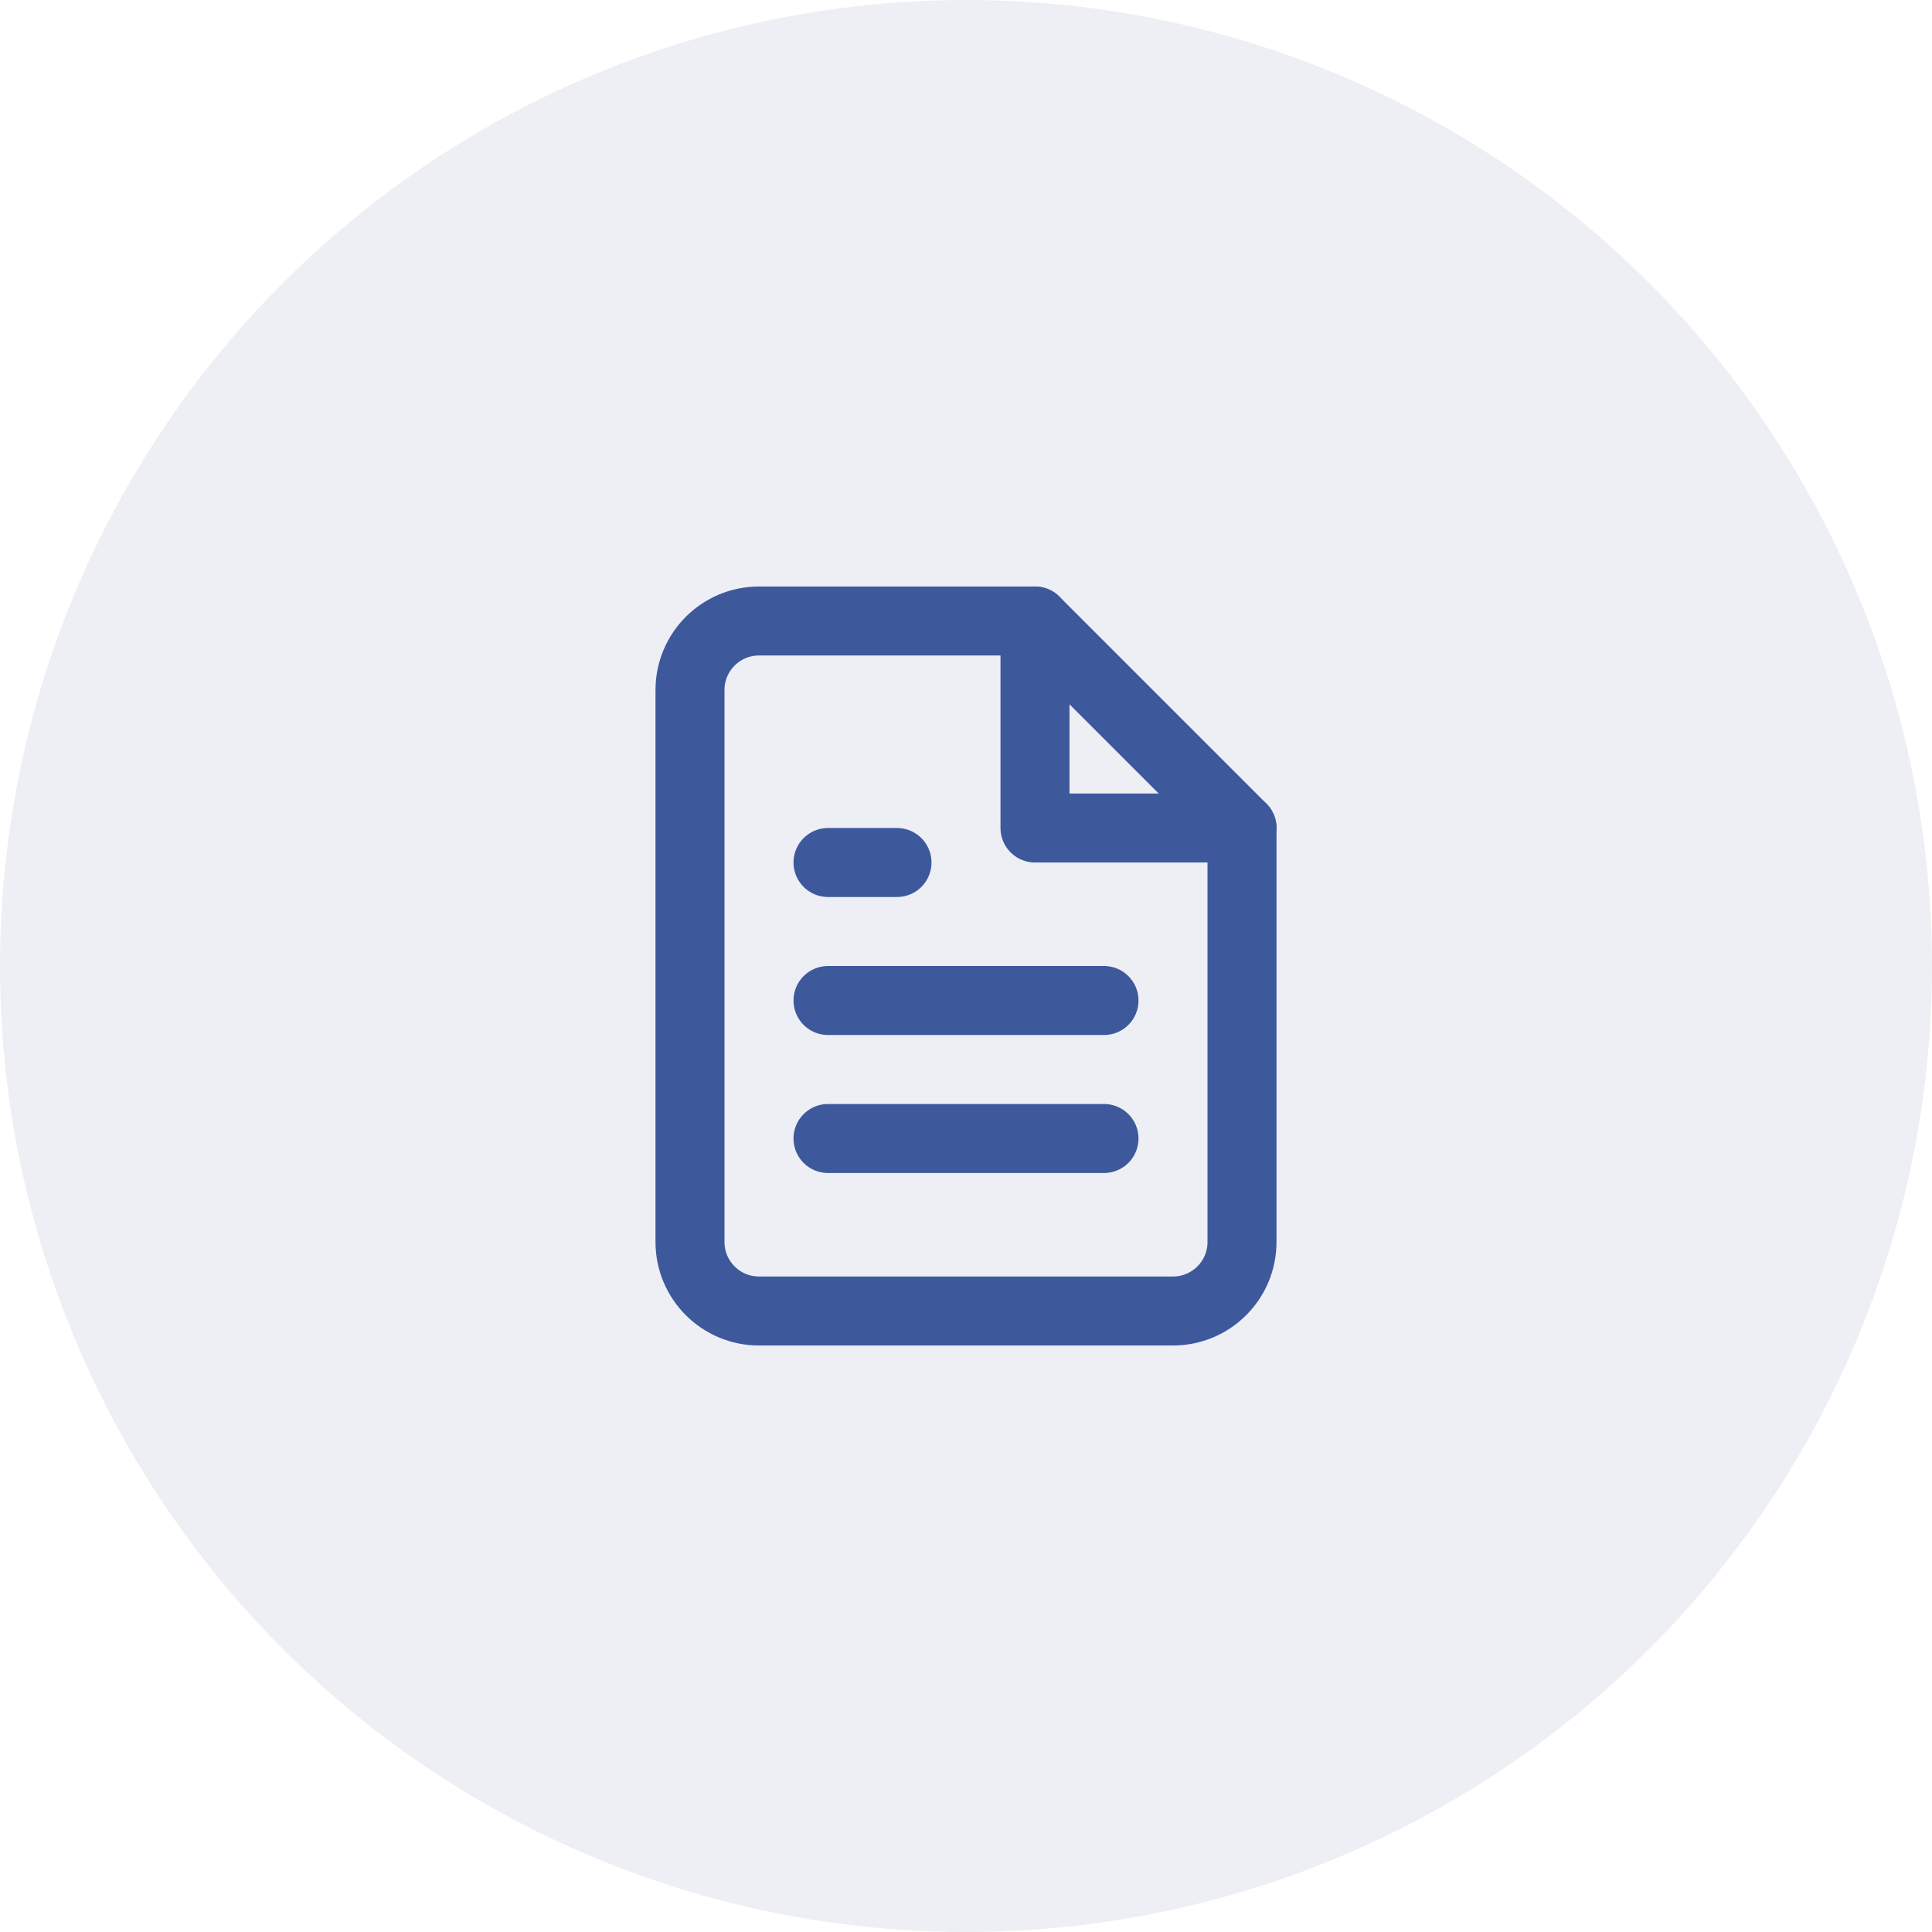 <svg width="56" height="56" viewBox="0 0 56 56" fill="none" xmlns="http://www.w3.org/2000/svg">
<circle cx="28" cy="28" r="28" transform="rotate(180 28 28)" fill="#1D3C85" fill-opacity="0.08"/>
<path fill-rule="evenodd" clip-rule="evenodd" d="M30 18H22C20.895 18 20 18.895 20 20V36C20 37.105 20.895 38 22 38H34C35.105 38 36 37.105 36 36V24L30 18Z" stroke="#3D599C" stroke-width="2" stroke-linecap="round" stroke-linejoin="round"/>
<path d="M30 18V24H36" stroke="#3D599C" stroke-width="2" stroke-linecap="round" stroke-linejoin="round"/>
<path d="M32 29H24" stroke="#3D599C" stroke-width="2" stroke-linecap="round" stroke-linejoin="round"/>
<path d="M32 33H24" stroke="#3D599C" stroke-width="2" stroke-linecap="round" stroke-linejoin="round"/>
<path d="M26 25H25H24" stroke="#3D599C" stroke-width="2" stroke-linecap="round" stroke-linejoin="round"/>
</svg>
